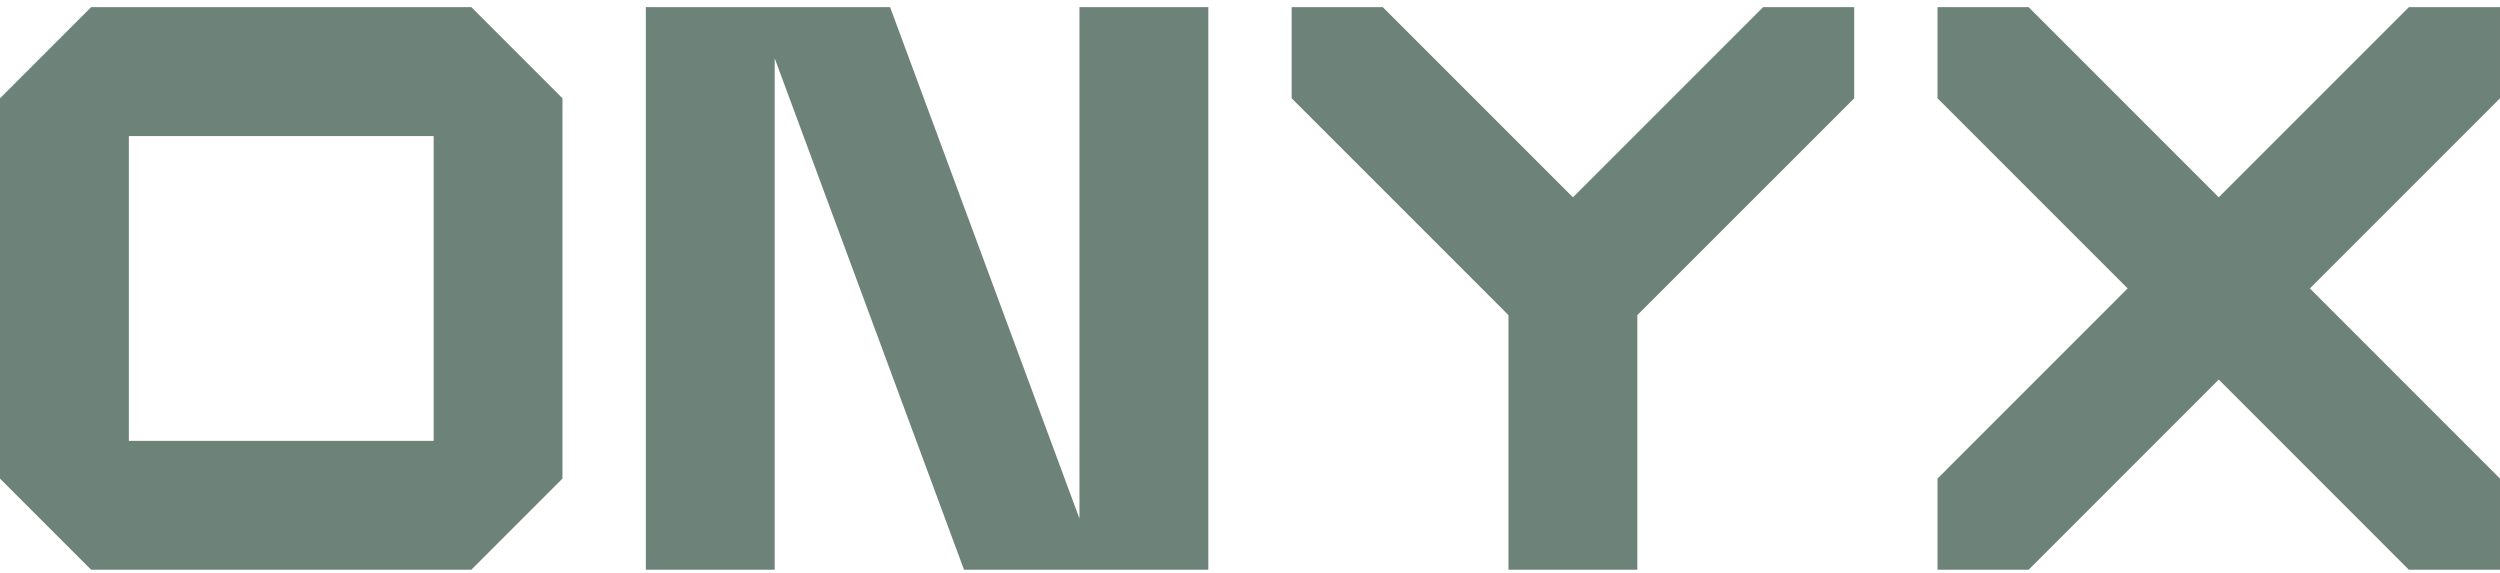 <svg width="253" height="58" viewBox="0 0 253 58" fill="none" xmlns="http://www.w3.org/2000/svg">
<path d="M109.242 52.481L90.078 0.725H78.401H76.483H65.36V57.659H78.401V5.903L97.56 57.659H109.242H111.16H122.283V0.725H109.242V52.481Z" fill="#6D8279"/>
<path d="M152.657 31.89V57.659H165.698V31.89L187.644 9.947V0.725H178.423L159.178 19.967L139.937 0.725H130.716V9.947L152.657 31.89Z" fill="#6D8279"/>
<path d="M252.999 0.725H243.778L224.538 19.967L205.298 0.725H196.077V9.947L215.317 29.189L196.077 48.432V57.659H205.298L224.538 38.411L243.778 57.659H252.999V48.432L233.759 29.189L252.999 9.947V0.725Z" fill="#6D8279"/>
<path d="M-0 9.947V48.432L9.22 57.654H47.701L56.922 48.432V9.947L47.701 0.725H9.22L-0 9.947ZM13.04 13.767H43.887V44.617H13.04V13.767Z" fill="#6D8279"/>
</svg>
